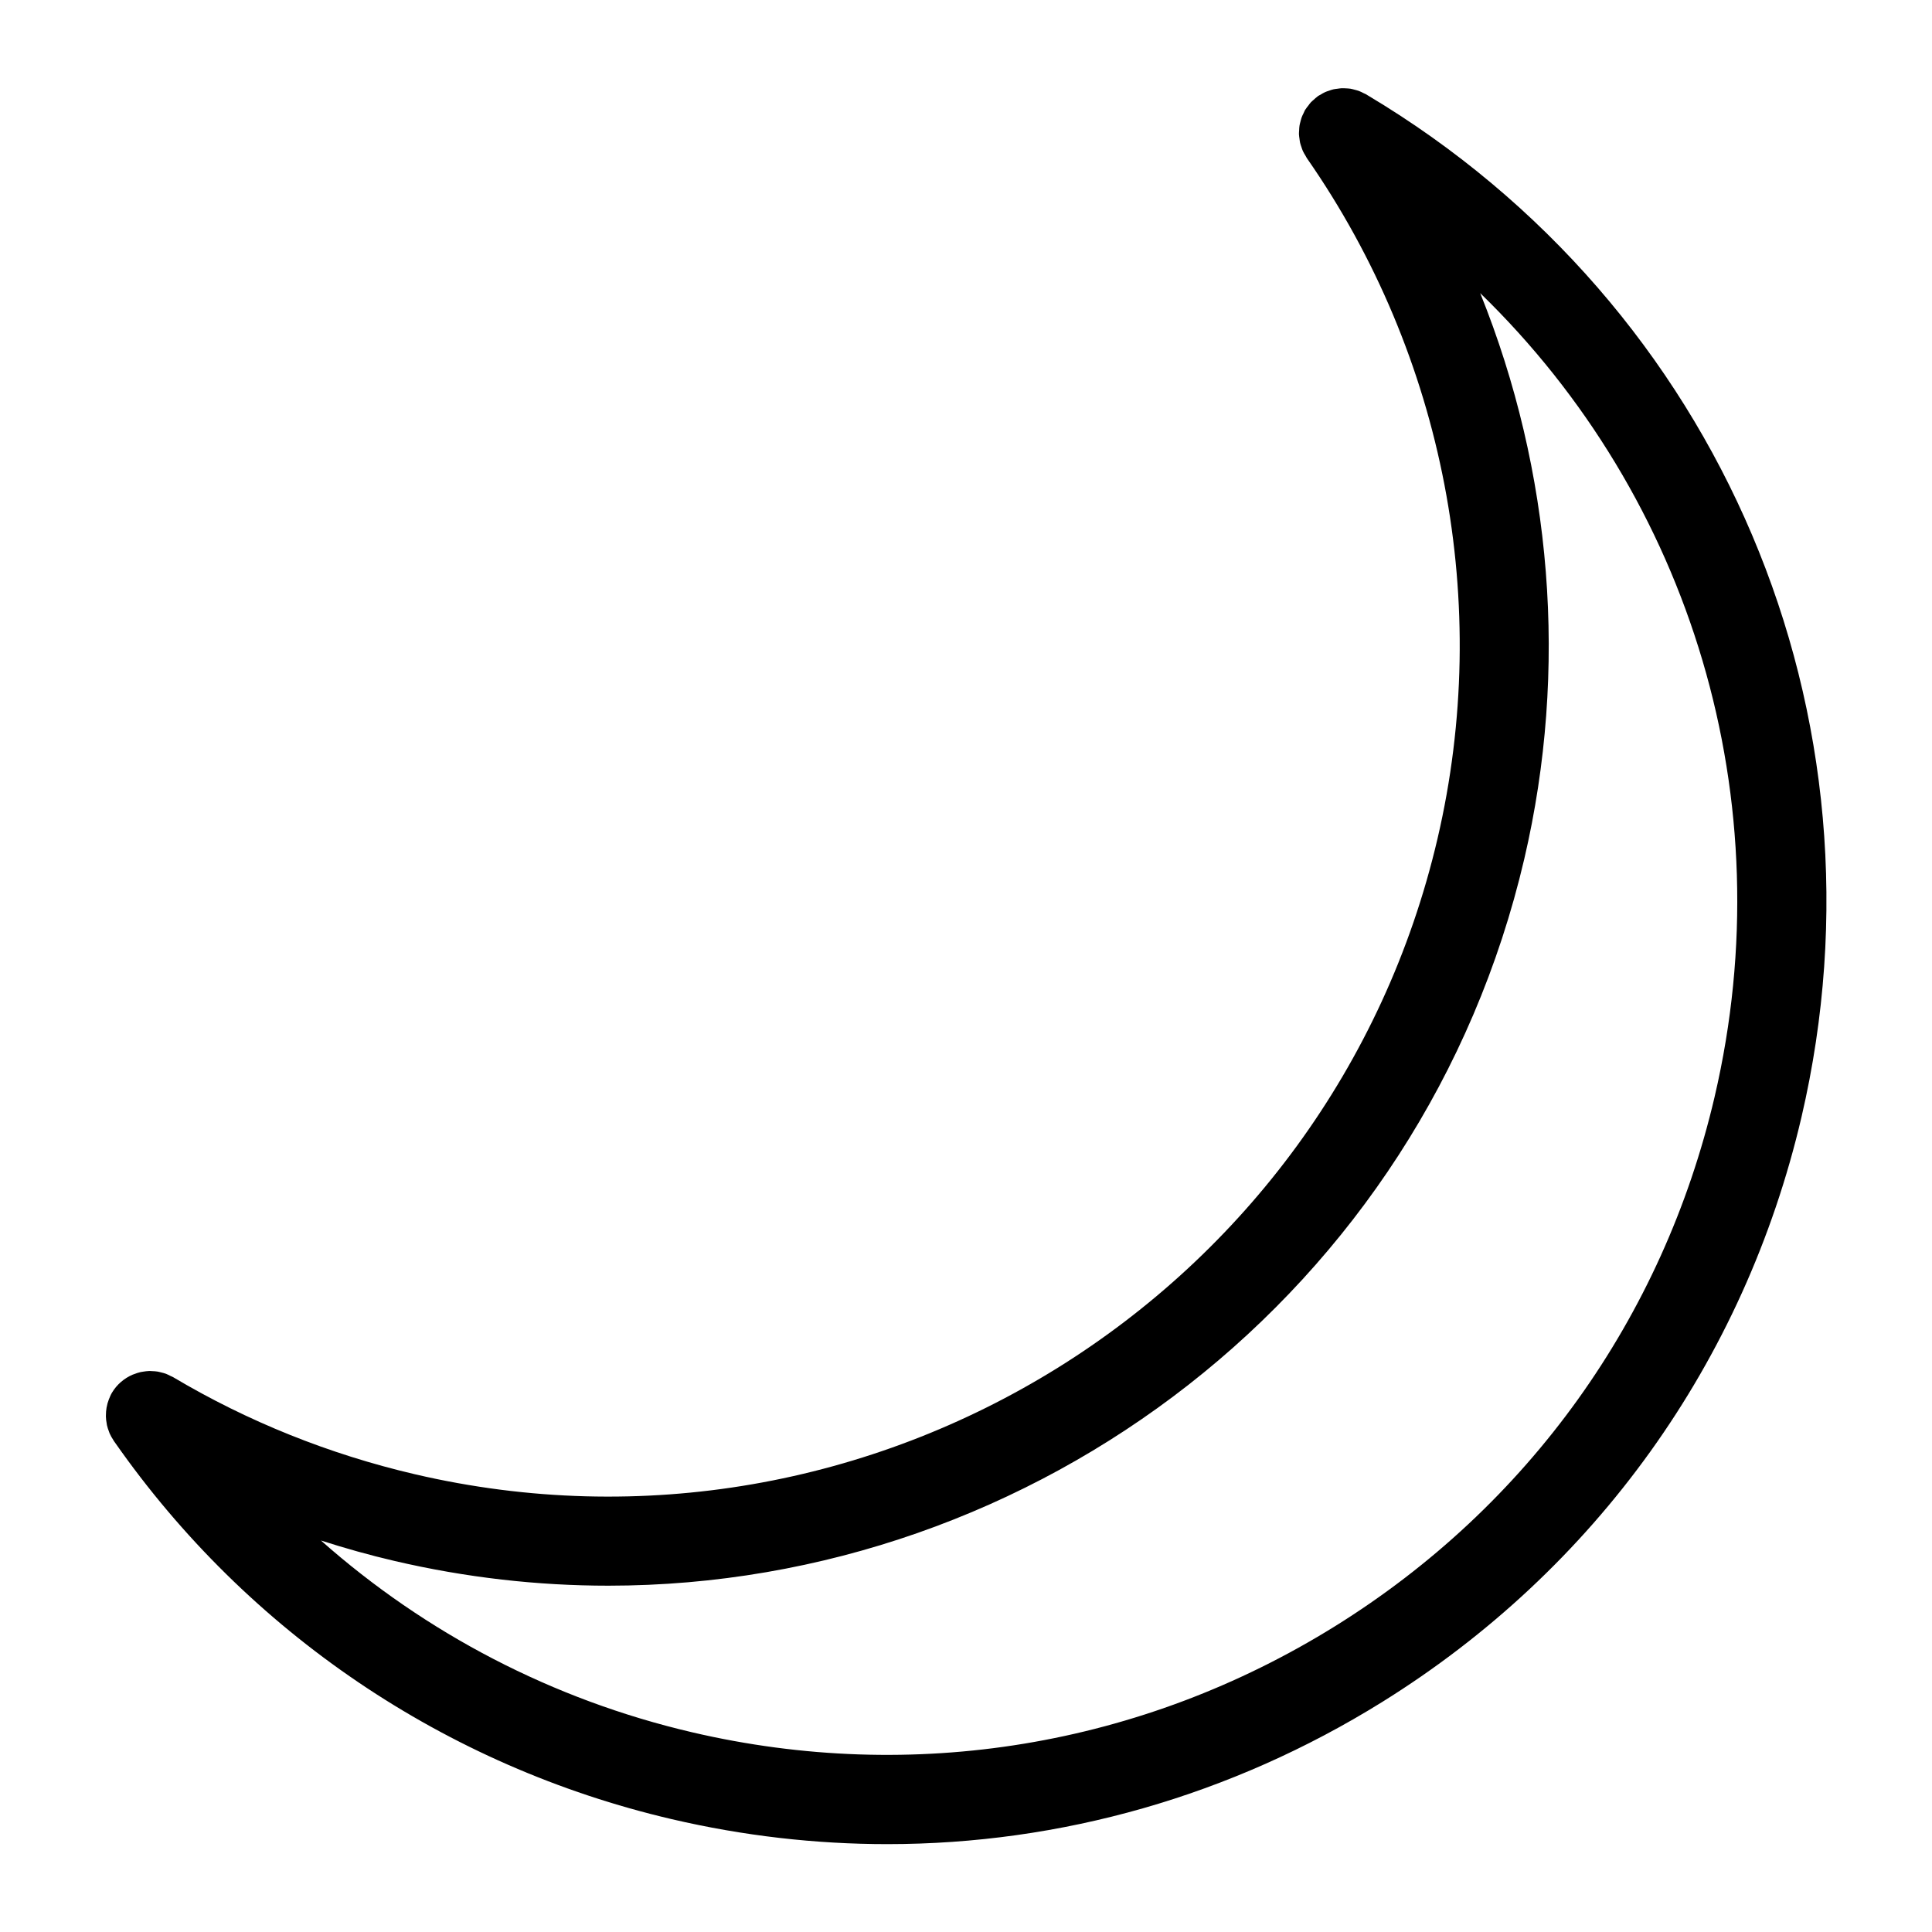 <?xml version="1.0" encoding="UTF-8"?>
<!-- Uploaded to: SVG Repo, www.svgrepo.com, Generator: SVG Repo Mixer Tools -->
<svg fill="#000000" width="800px" height="800px" version="1.1" viewBox="144 144 512 512" xmlns="http://www.w3.org/2000/svg">
 <path d="m506.46 169.27c-0.086-0.055-0.164-0.109-0.25-0.164-0.055-0.031-0.109-0.07-0.164-0.102-0.203-0.125-0.434-0.188-0.645-0.301-0.441-0.219-0.867-0.457-1.332-0.621-0.355-0.125-0.707-0.203-1.062-0.301-0.379-0.102-0.746-0.211-1.133-0.277-0.402-0.062-0.797-0.07-1.188-0.094-0.359-0.008-0.715-0.047-1.078-0.031-0.402 0.016-0.797 0.078-1.18 0.133-0.363 0.047-0.723 0.078-1.078 0.164-0.41 0.094-0.797 0.234-1.172 0.371-0.332 0.109-0.668 0.203-0.992 0.355-0.434 0.188-0.828 0.441-1.227 0.684-0.227 0.133-0.473 0.227-0.684 0.379-0.039 0.023-0.07 0.062-0.109 0.094-0.387 0.277-0.73 0.605-1.086 0.93-0.227 0.211-0.488 0.402-0.691 0.629-0.242 0.262-0.449 0.566-0.66 0.852-0.27 0.34-0.543 0.668-0.77 1.031-0.031 0.047-0.062 0.078-0.094 0.125-0.156 0.262-0.242 0.543-0.379 0.82-0.188 0.379-0.395 0.746-0.527 1.148-0.148 0.395-0.227 0.789-0.34 1.188-0.086 0.332-0.18 0.66-0.234 1.008-0.07 0.426-0.086 0.844-0.102 1.266-0.023 0.34-0.055 0.676-0.047 1.016 0.016 0.402 0.086 0.805 0.141 1.203 0.047 0.355 0.086 0.707 0.164 1.062 0.094 0.402 0.234 0.797 0.371 1.18 0.117 0.332 0.203 0.66 0.355 0.984 0.195 0.449 0.465 0.867 0.715 1.281 0.133 0.203 0.211 0.434 0.355 0.637 36.52 52.438 49.137 118.16 34.621 180.33-28.301 121.17-149.89 196.72-271.05 168.43-22.656-5.289-44.211-13.941-64.055-25.734-0.227-0.133-0.473-0.203-0.699-0.324-0.41-0.203-0.82-0.426-1.25-0.582-0.395-0.148-0.797-0.227-1.195-0.332-0.324-0.086-0.645-0.172-0.977-0.227-0.465-0.078-0.93-0.102-1.395-0.117-0.285-0.016-0.566-0.047-0.852-0.031-0.504 0.016-1.008 0.086-1.504 0.164-0.242 0.047-0.48 0.062-0.715 0.117-0.598 0.133-1.164 0.332-1.73 0.551-0.133 0.047-0.27 0.086-0.402 0.141-2.195 0.953-4.141 2.559-5.457 4.769-0.332 0.551-0.566 1.125-0.797 1.707-0.008 0.031-0.031 0.055-0.039 0.094-0.27 0.684-0.457 1.379-0.582 2.086-0.008 0.039-0.016 0.07-0.023 0.102-0.117 0.684-0.164 1.371-0.164 2.055 0 0.086-0.008 0.164-0.008 0.234 0.008 0.637 0.094 1.266 0.211 1.891 0.023 0.141 0.031 0.277 0.062 0.418 0.133 0.605 0.332 1.18 0.559 1.77 0.055 0.141 0.094 0.293 0.156 0.434 0.27 0.605 0.598 1.188 0.977 1.754 0.055 0.086 0.086 0.172 0.148 0.262 0.016 0.031 0.039 0.055 0.055 0.078 0.07 0.102 0.141 0.195 0.219 0.301 35.227 50.375 87.609 85.828 147.55 99.832 18.988 4.434 38.133 6.621 57.152 6.621 45.941 0 91.086-12.785 131.09-37.637 56.551-35.148 96.023-90.207 111.17-155.04 24.773-106.24-21.418-214.97-114.95-270.77zm91.938 265.37c-13.707 58.695-49.445 108.53-100.64 140.35-51.191 31.805-111.71 41.793-170.4 28.07-36.832-8.605-70.492-26.168-98.305-50.812 6.398 2.055 12.887 3.883 19.477 5.414 18.996 4.434 37.977 6.559 56.695 6.559 113.17-0.008 215.91-77.77 242.73-192.62 11.738-50.309 7.344-102.71-11.684-149.92 55.859 54.227 80.48 134.35 62.125 212.96z"/>
</svg>